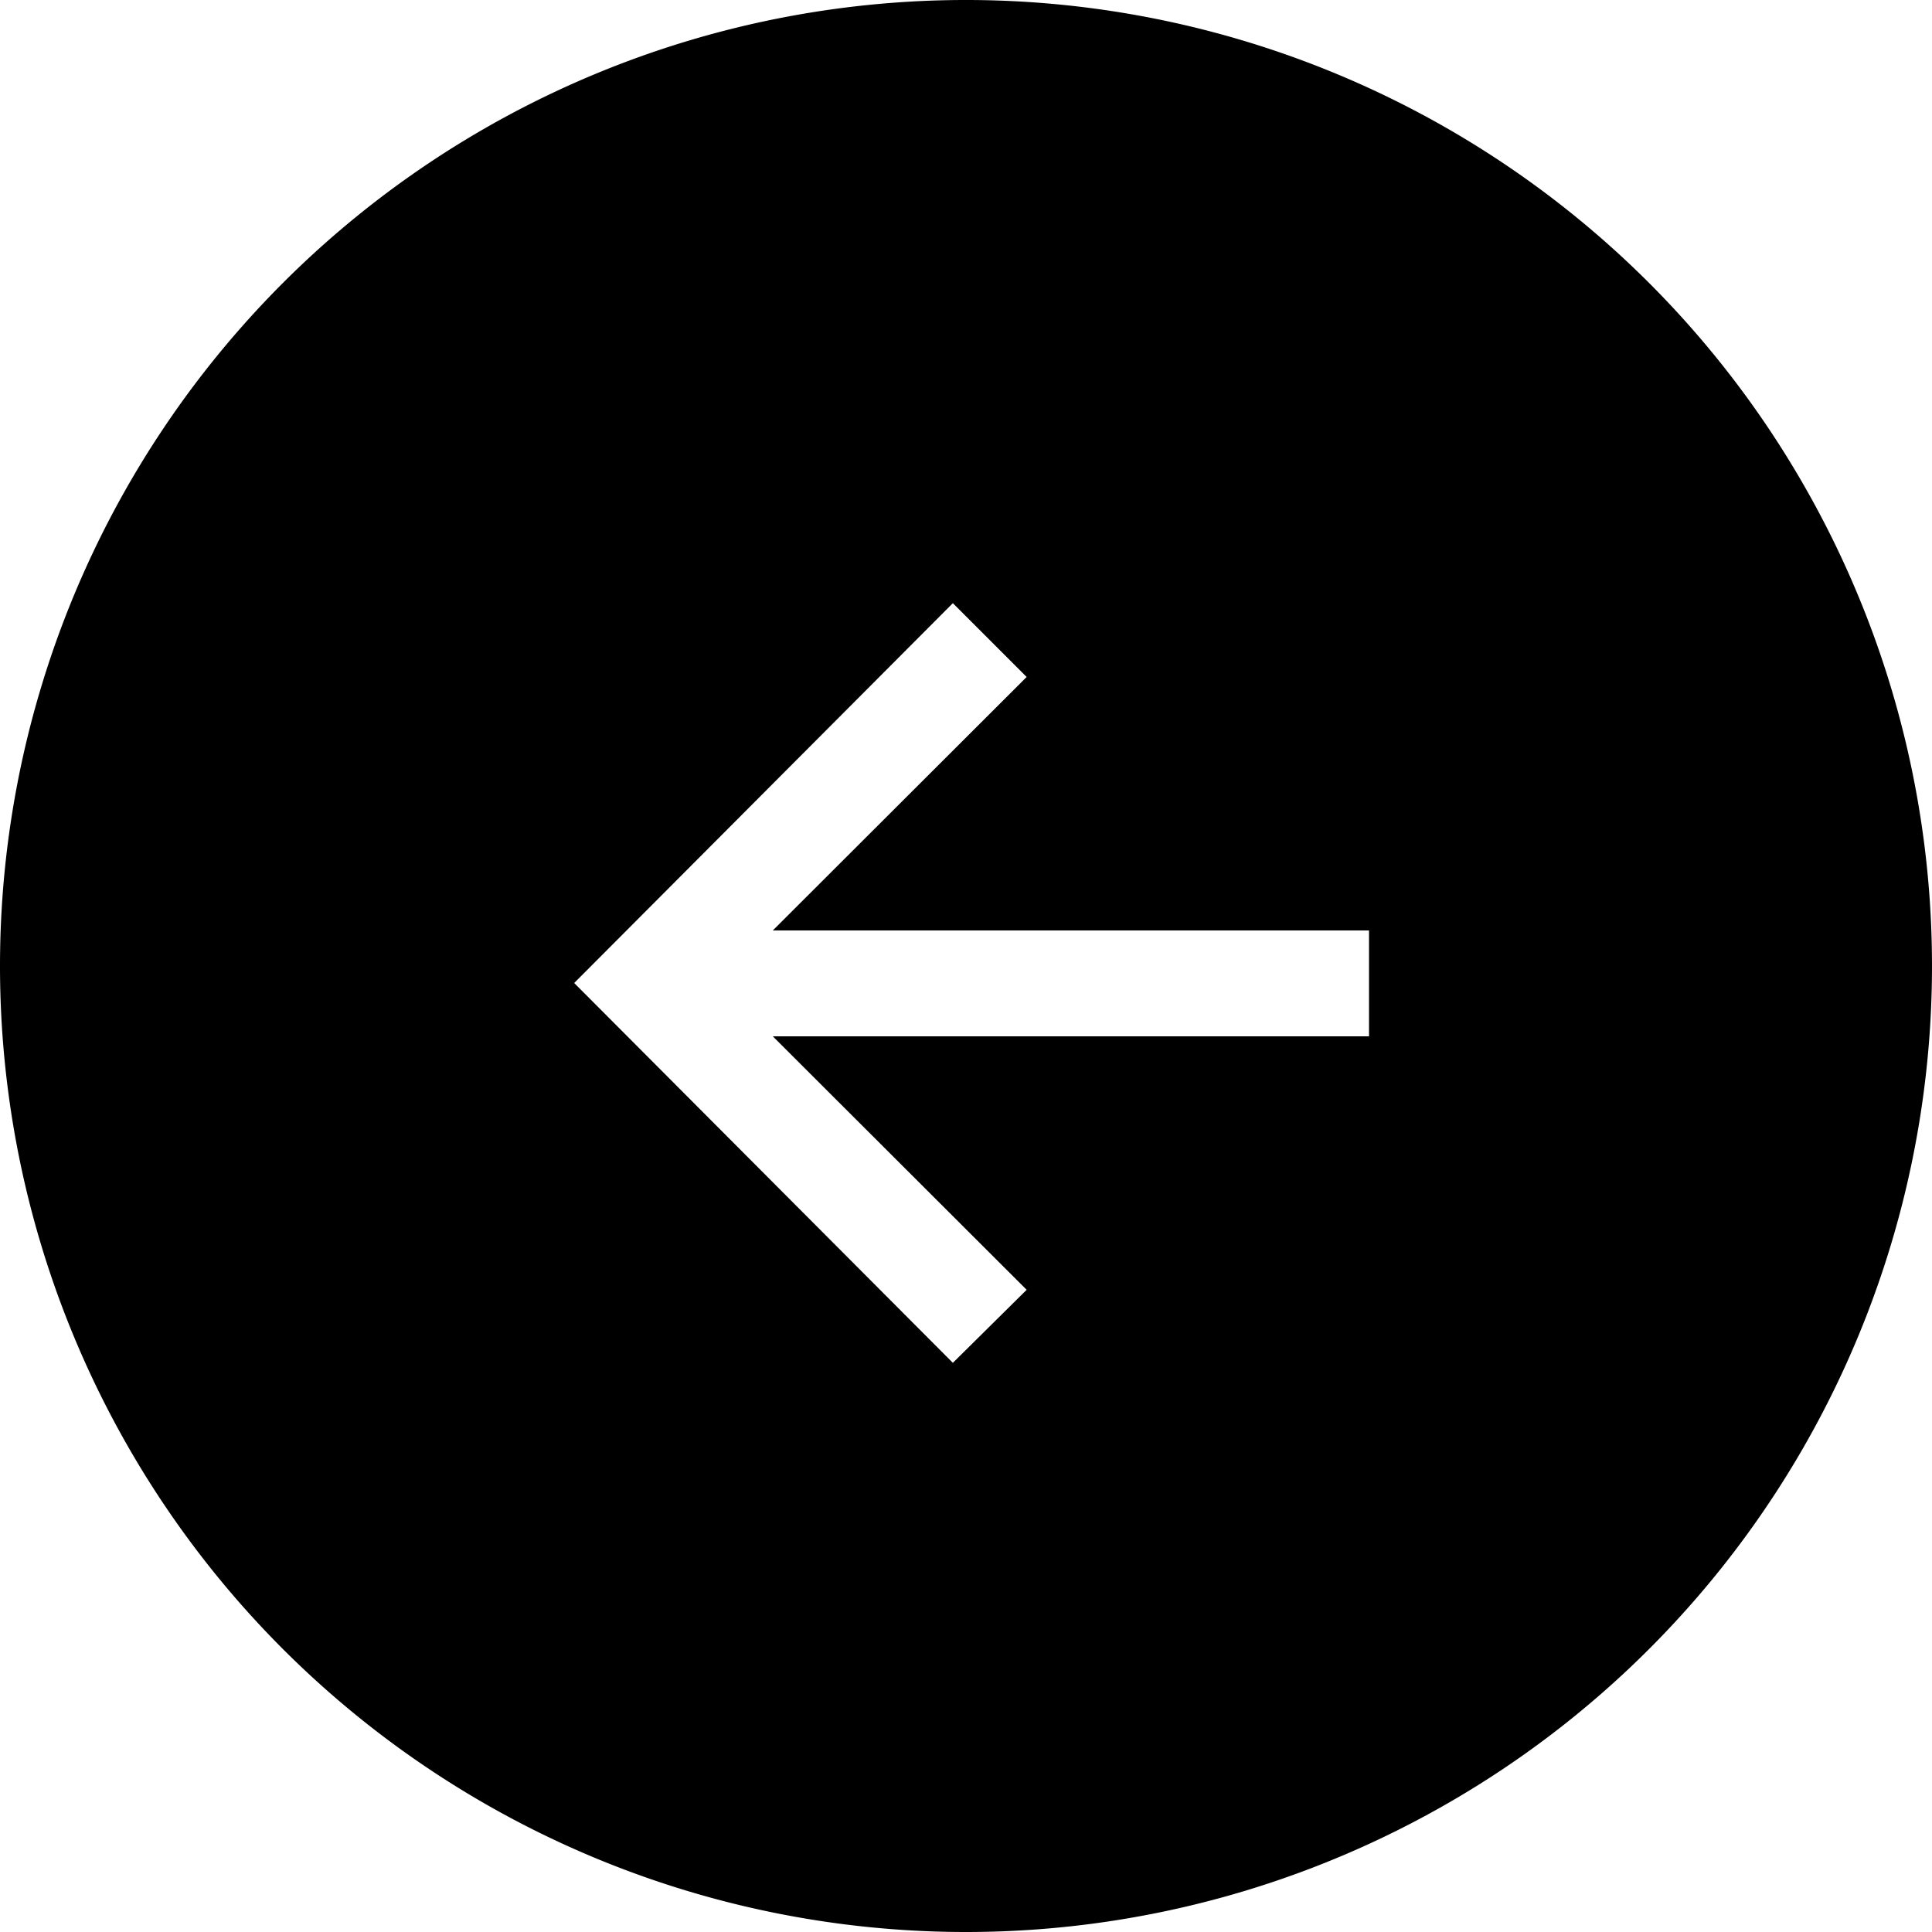 <svg id="Layer_1" data-name="Layer 1" xmlns="http://www.w3.org/2000/svg" viewBox="0 0 50 50"><title>Icon-Nav-Back</title><path d="M0,25A25,25,0,1,1,25,50,25,25,0,0,1,0,25m35.43-.92H20l6.57-6.56-1.91-1.91-9.8,9.83,9.8,9.83,1.91-1.89L20,26.82H35.43Z"/></svg>